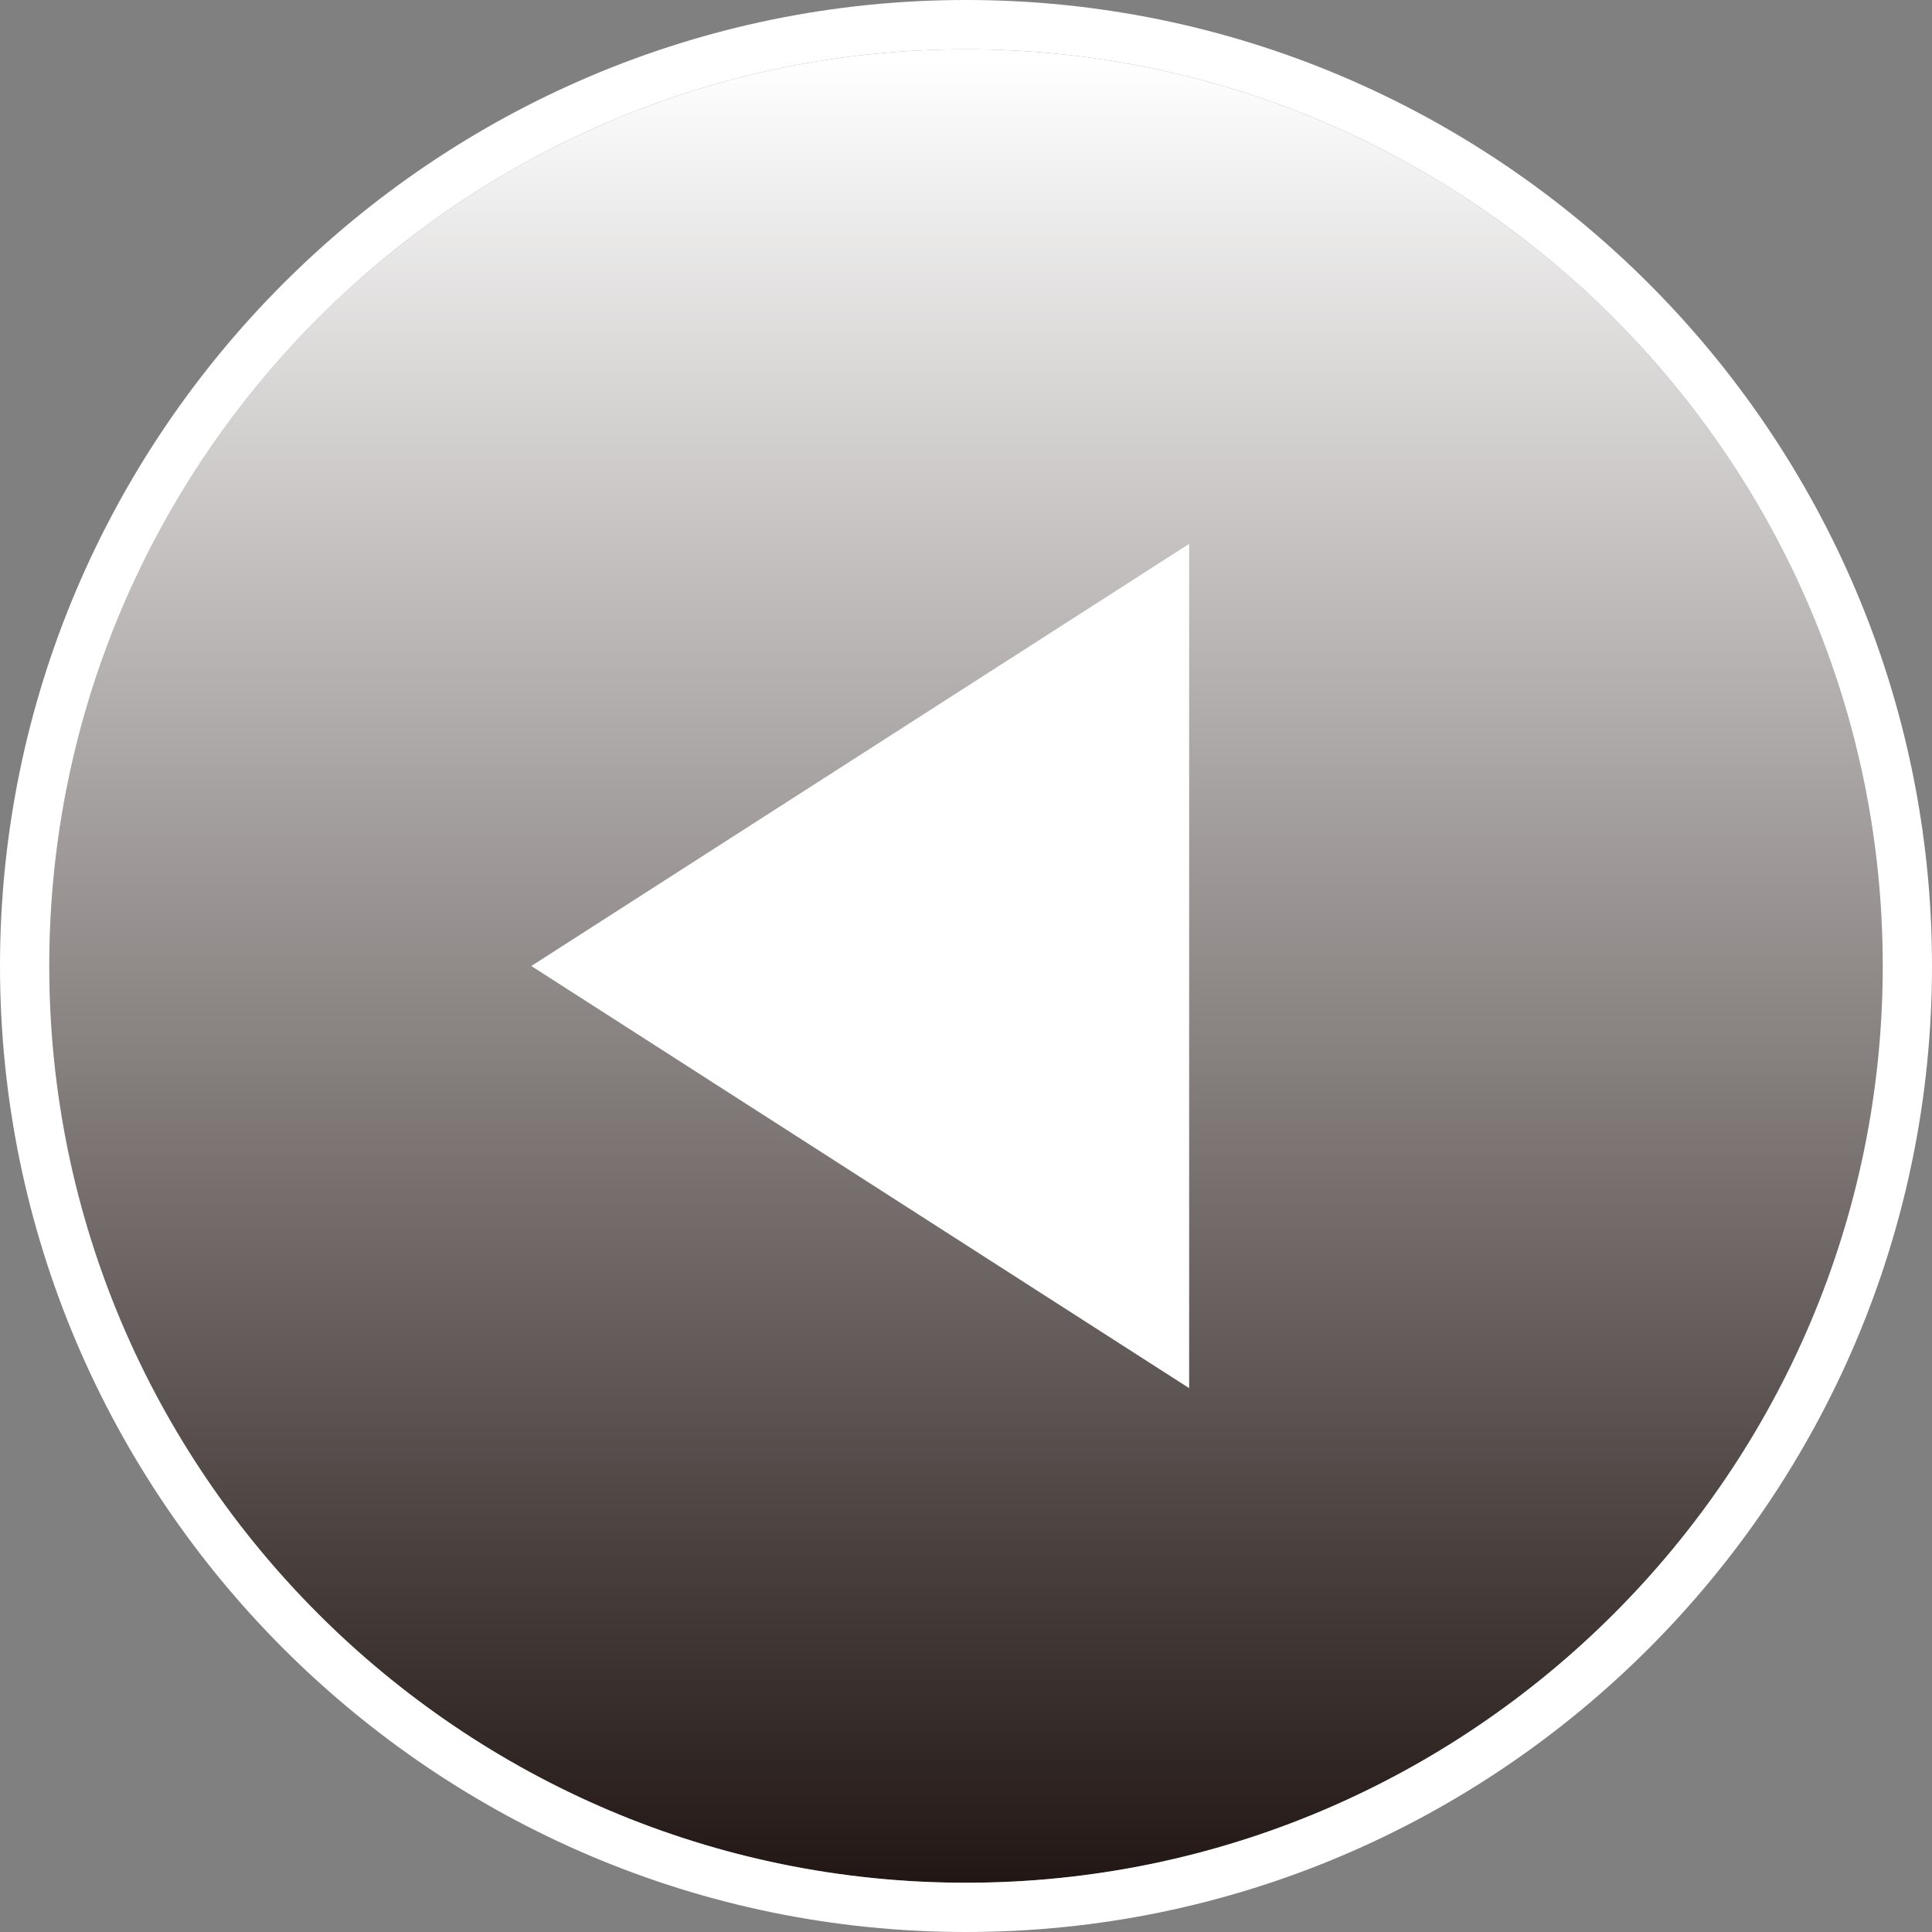 <?xml version="1.0" encoding="UTF-8"?>
<svg id="_レイヤー_2" data-name="レイヤー 2" xmlns="http://www.w3.org/2000/svg" width="20" height="20" xmlns:xlink="http://www.w3.org/1999/xlink" viewBox="0 0 20 20">
  <rect x="0" y="0" width="20" height="20" fill="#808080" stroke="none"/>
  <defs>
    <style>
      .cls-1 {
        fill: #fff;
      }

      .cls-2 {
        fill: url(#_ホワイト_ブラック_2);
      }
    </style>
    <linearGradient id="_ホワイト_ブラック_2" data-name="ホワイト、ブラック 2" x1="10" y1=".65" x2="10" y2="19.45" gradientUnits="userSpaceOnUse">
      <stop offset="0" stop-color="#fff"/>
      <stop offset="1" stop-color="#221714"/>
    </linearGradient>
  </defs>
  <g id="_背景" data-name="背景">
    <g>
      <path class="cls-2" d="M10,.51C4.77.51.51,4.77.51,10c0,5.23,4.26,9.49,9.49,9.49s9.49-4.26,9.49-9.49c0-5.23-4.26-9.49-9.49-9.49Z"/>
      <g>
        <path class="cls-1" d="M10,0c5.51,0,10,4.49,10,10,0,5.51-4.49,10-10,10S0,15.51,0,10,4.49,0,10,0ZM10,.51C4.77.51.51,4.77.51,10c0,5.23,4.26,9.49,9.49,9.49s9.49-4.26,9.49-9.49c0-5.23-4.26-9.49-9.49-9.49Z"/>
        <polygon class="cls-1" points="5.5 10 12.31 14.37 12.31 5.63 5.5 10"/>
      </g>
    </g>
  </g>
</svg>